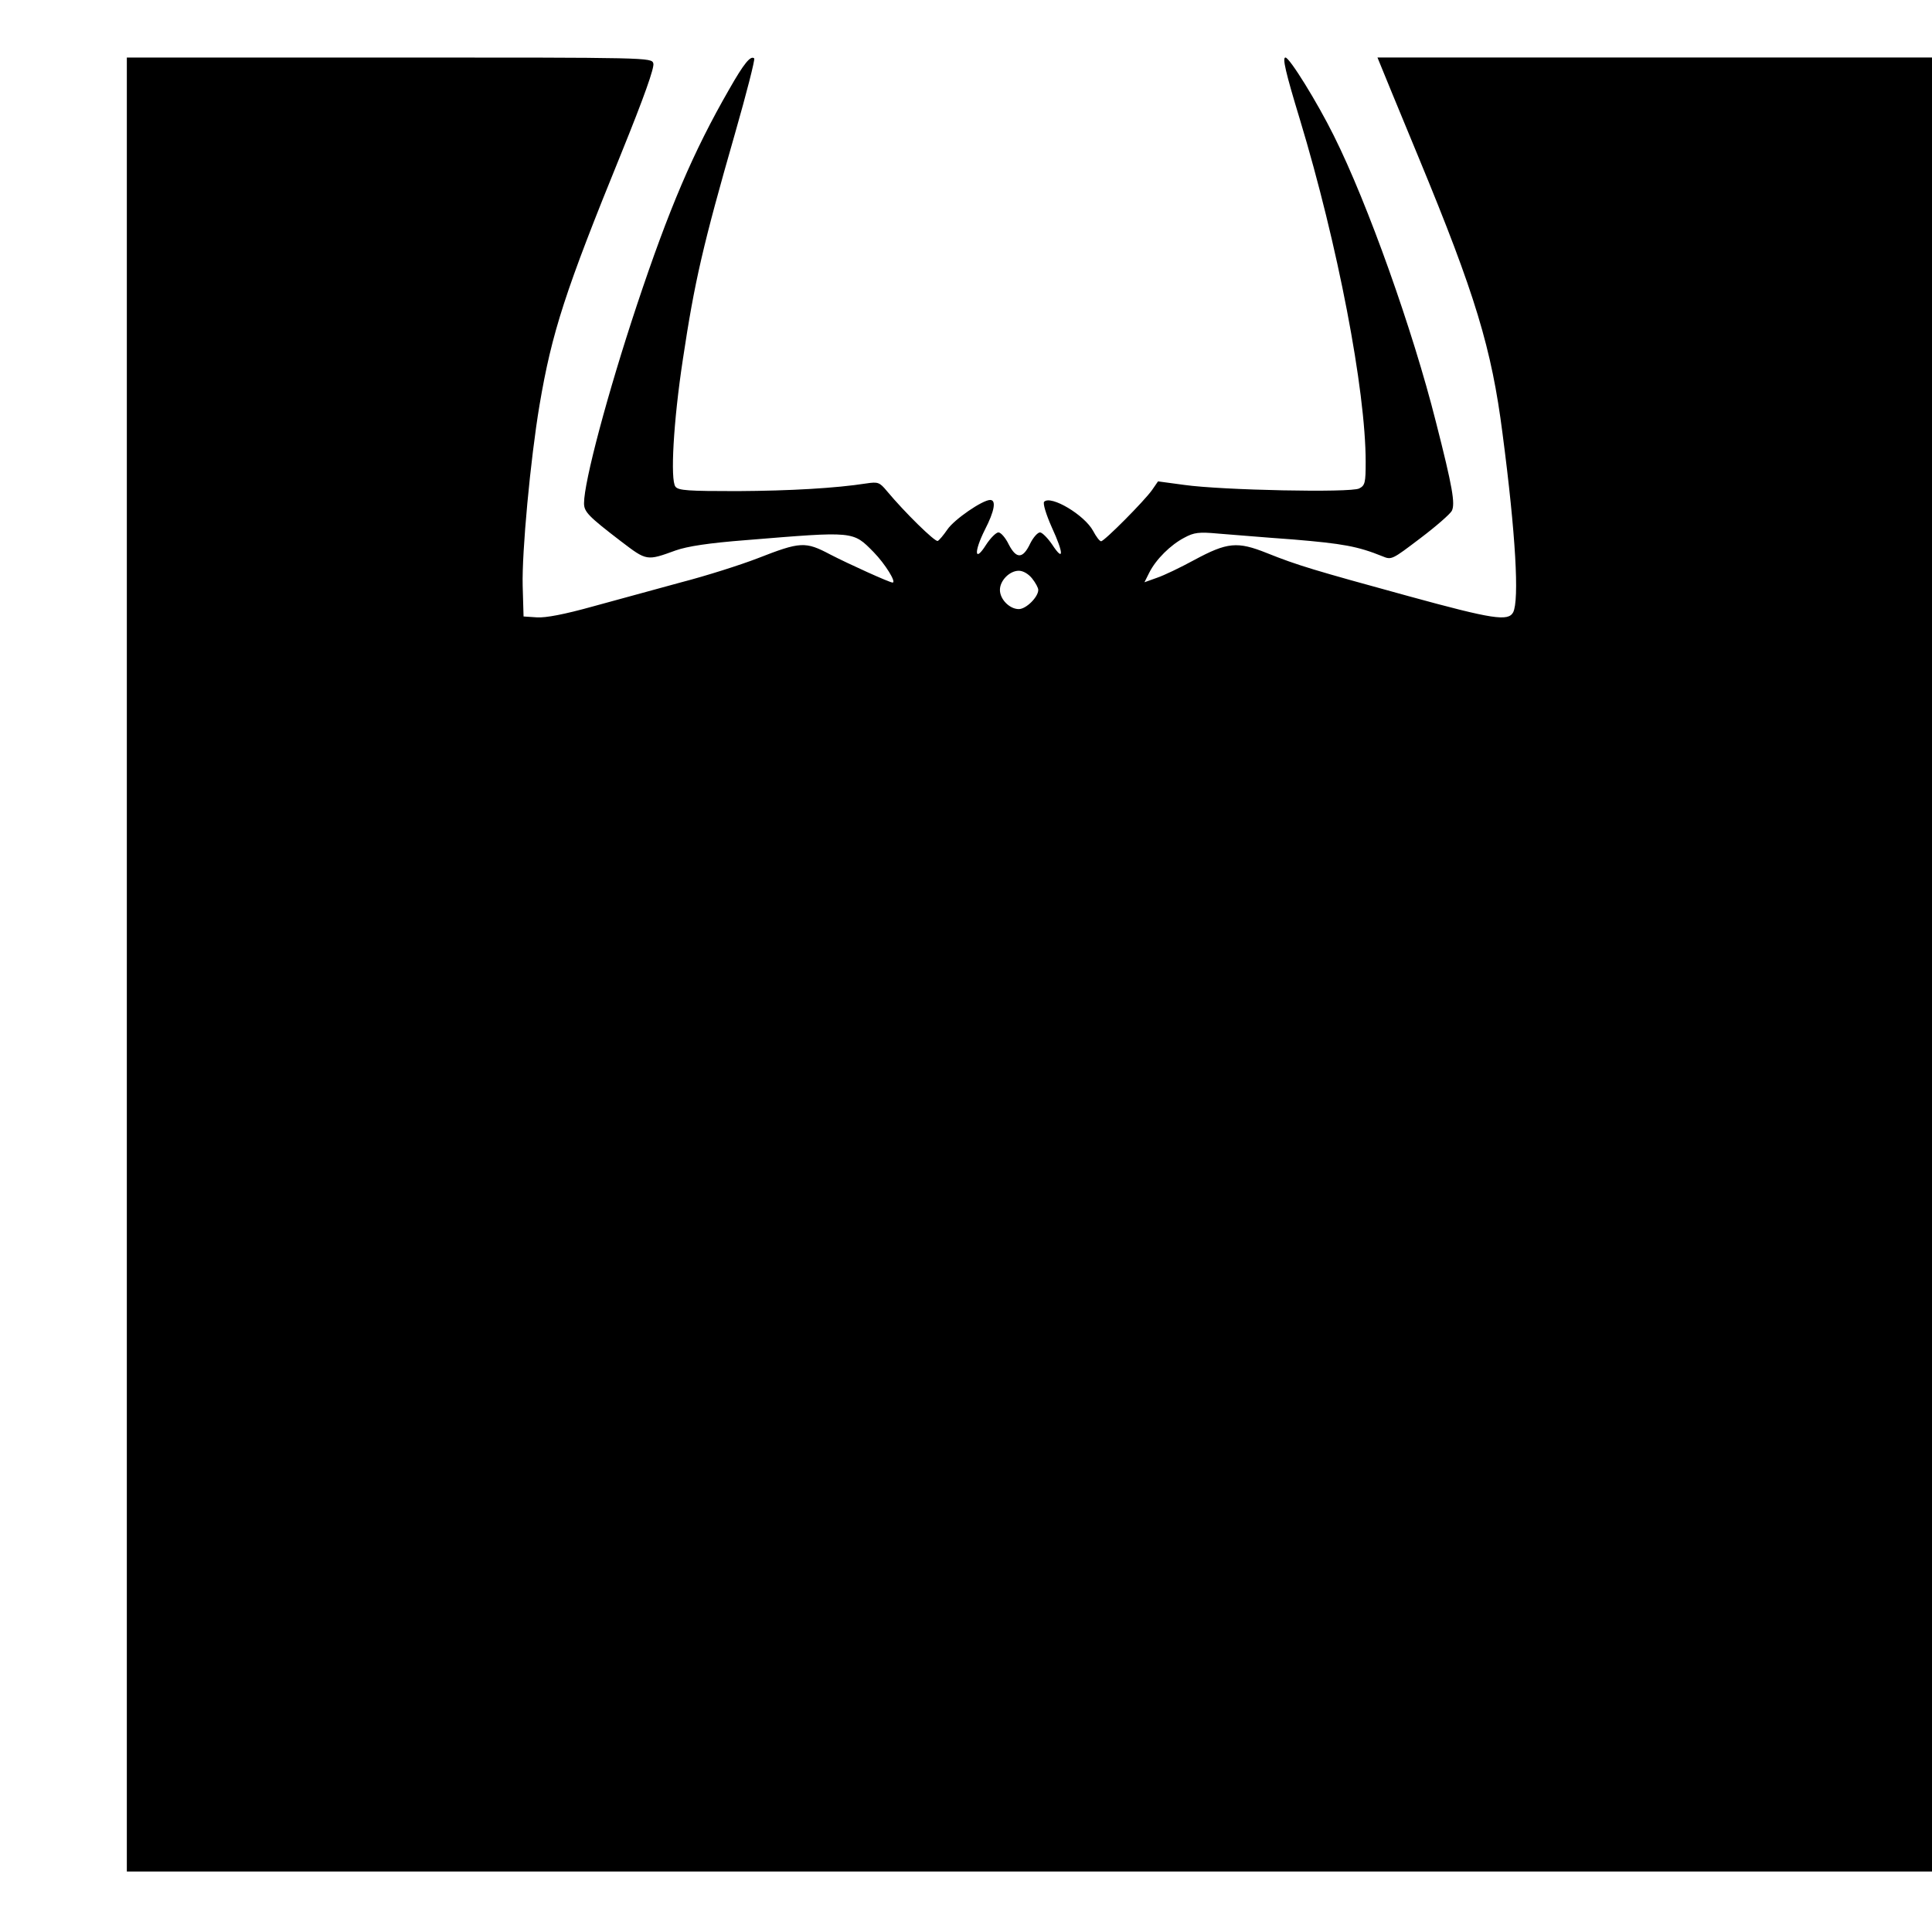 <?xml version="1.0" encoding="UTF-8" standalone="yes"?>
<svg version="1.0" xmlns="http://www.w3.org/2000/svg" width="100mm" height="100mm" viewBox="0 0 655 616" preserveAspectRatio="xMidYMid meet">
  <g transform="translate(0,616) scale(0.1,-0.1)" fill="#000000" stroke="none">
    <path d="M430 3085 l0 -3075 3060 0 3060 0 0 3075 0 3075 -940 0 -940 0 9 -22
c5 -13 64 -156 131 -318 192 -464 247 -646 284 -935 45 -343 57 -565 36 -606
-17 -31 -67 -24 -355 55 -321 88 -375 104 -480 146 -100 40 -134 37 -247 -24
-46 -25 -102 -52 -126 -60 l-42 -15 16 32 c23 46 73 95 119 119 33 18 50 20
115 14 41 -3 156 -13 255 -20 167 -14 218 -23 302 -57 31 -13 33 -11 128 61
53 40 101 82 107 93 12 24 3 79 -54 302 -78 310 -231 740 -346 970 -56 113
-150 265 -164 265 -11 0 0 -49 49 -210 128 -423 223 -917 223 -1161 0 -70 -2
-80 -22 -90 -28 -15 -466 -6 -593 12 l-89 12 -20 -29 c-26 -37 -162 -174 -173
-174 -5 0 -17 16 -27 35 -29 54 -143 122 -166 99 -5 -5 6 -42 26 -87 41 -89
41 -119 1 -58 -15 22 -34 41 -41 41 -8 0 -23 -17 -33 -37 -25 -53 -47 -54 -73
-4 -11 23 -27 41 -35 41 -8 0 -27 -19 -42 -42 -39 -62 -42 -25 -4 51 33 64 39
101 18 101 -26 0 -122 -66 -145 -100 -13 -19 -28 -37 -33 -39 -10 -3 -112 97
-172 169 -25 30 -30 32 -70 26 -103 -16 -257 -25 -438 -26 -165 0 -199 2 -209
15 -18 22 -7 221 25 431 40 266 68 387 177 767 39 136 68 250 65 254 -12 11
-35 -17 -85 -105 -122 -212 -204 -405 -313 -732 -99 -298 -179 -598 -179 -671
0 -29 14 -44 125 -129 88 -67 87 -67 186 -31 40 14 111 25 240 35 367 30 360
31 431 -41 39 -40 78 -103 64 -103 -10 0 -149 63 -211 95 -85 45 -101 44 -247
-13 -57 -22 -173 -59 -258 -81 -85 -23 -220 -60 -300 -82 -97 -27 -160 -39
-190 -37 l-45 3 -3 104 c-3 113 26 427 57 612 42 248 87 387 278 856 77 190
112 289 108 303 -6 20 -11 20 -896 20 l-889 0 0 -3075z m3069 1309 c12 -15 21
-32 21 -39 0 -24 -41 -65 -66 -65 -31 0 -64 33 -64 65 0 32 33 65 64 65 15 0
33 -11 45 -26z"/>
  </g>
</svg>
